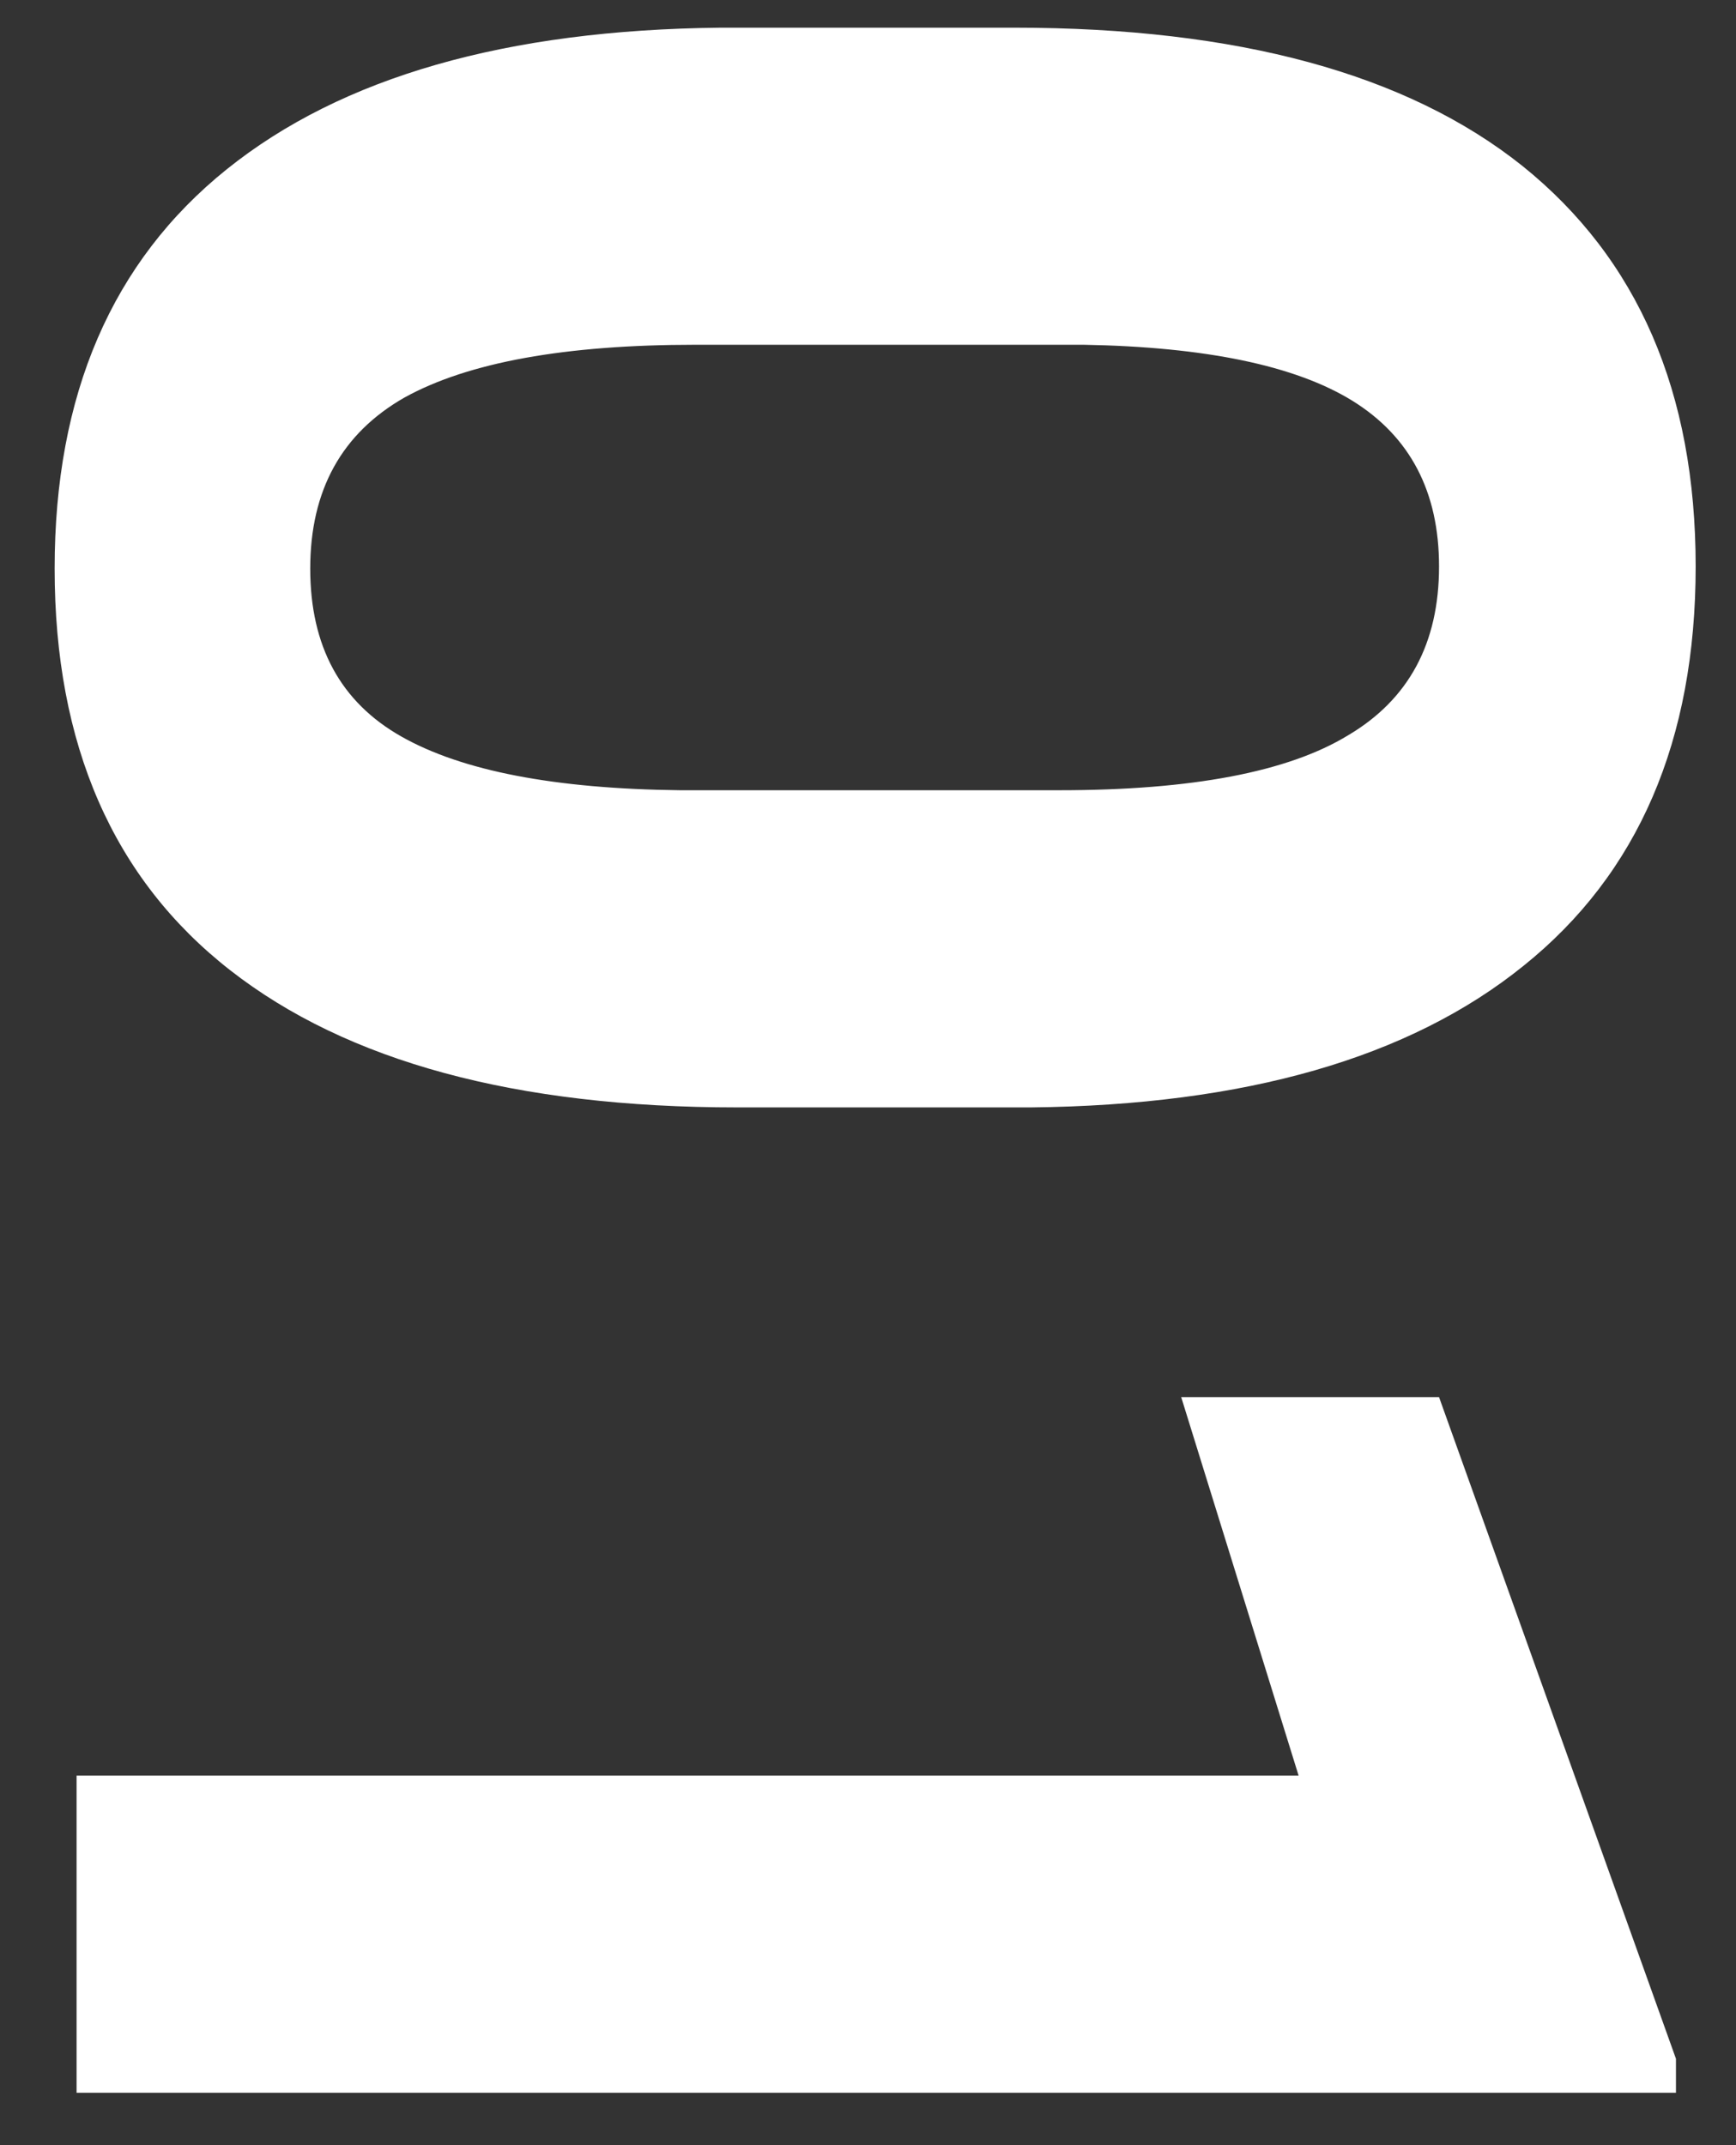 <?xml version="1.0" encoding="UTF-8"?> <svg xmlns="http://www.w3.org/2000/svg" width="17" height="21" viewBox="0 0 17 21" fill="none"><rect x="0" y="0" width="17" height="21" fill="#333333" stroke="none"/> <path d="M7.217 10.841C5.054 10.841 3.4 10.393 2.254 9.498C1.108 8.603 0.535 7.292 0.535 5.566C0.535 3.862 1.097 2.559 2.222 1.656C3.346 0.754 4.957 0.292 7.056 0.271L9.935 0.271C12.119 0.271 13.777 0.722 14.908 1.624C16.04 2.534 16.605 3.84 16.605 5.545C16.605 7.249 16.043 8.553 14.919 9.455C13.802 10.357 12.194 10.819 10.096 10.841L7.217 10.841ZM10.375 7.736C11.671 7.736 12.613 7.557 13.2 7.199C13.795 6.848 14.092 6.297 14.092 5.545C14.092 4.814 13.809 4.274 13.243 3.923C12.685 3.579 11.807 3.396 10.611 3.375L6.809 3.375C5.534 3.375 4.585 3.547 3.962 3.891C3.346 4.242 3.038 4.8 3.038 5.566C3.038 6.326 3.335 6.873 3.93 7.21C4.524 7.547 5.434 7.722 6.658 7.736L10.375 7.736ZM0.75 20.487L0.75 17.383L12.717 17.383L11.567 13.677L14.092 13.677L16.412 20.154L16.412 20.487L0.75 20.487Z" fill="white"></path> </svg> 
